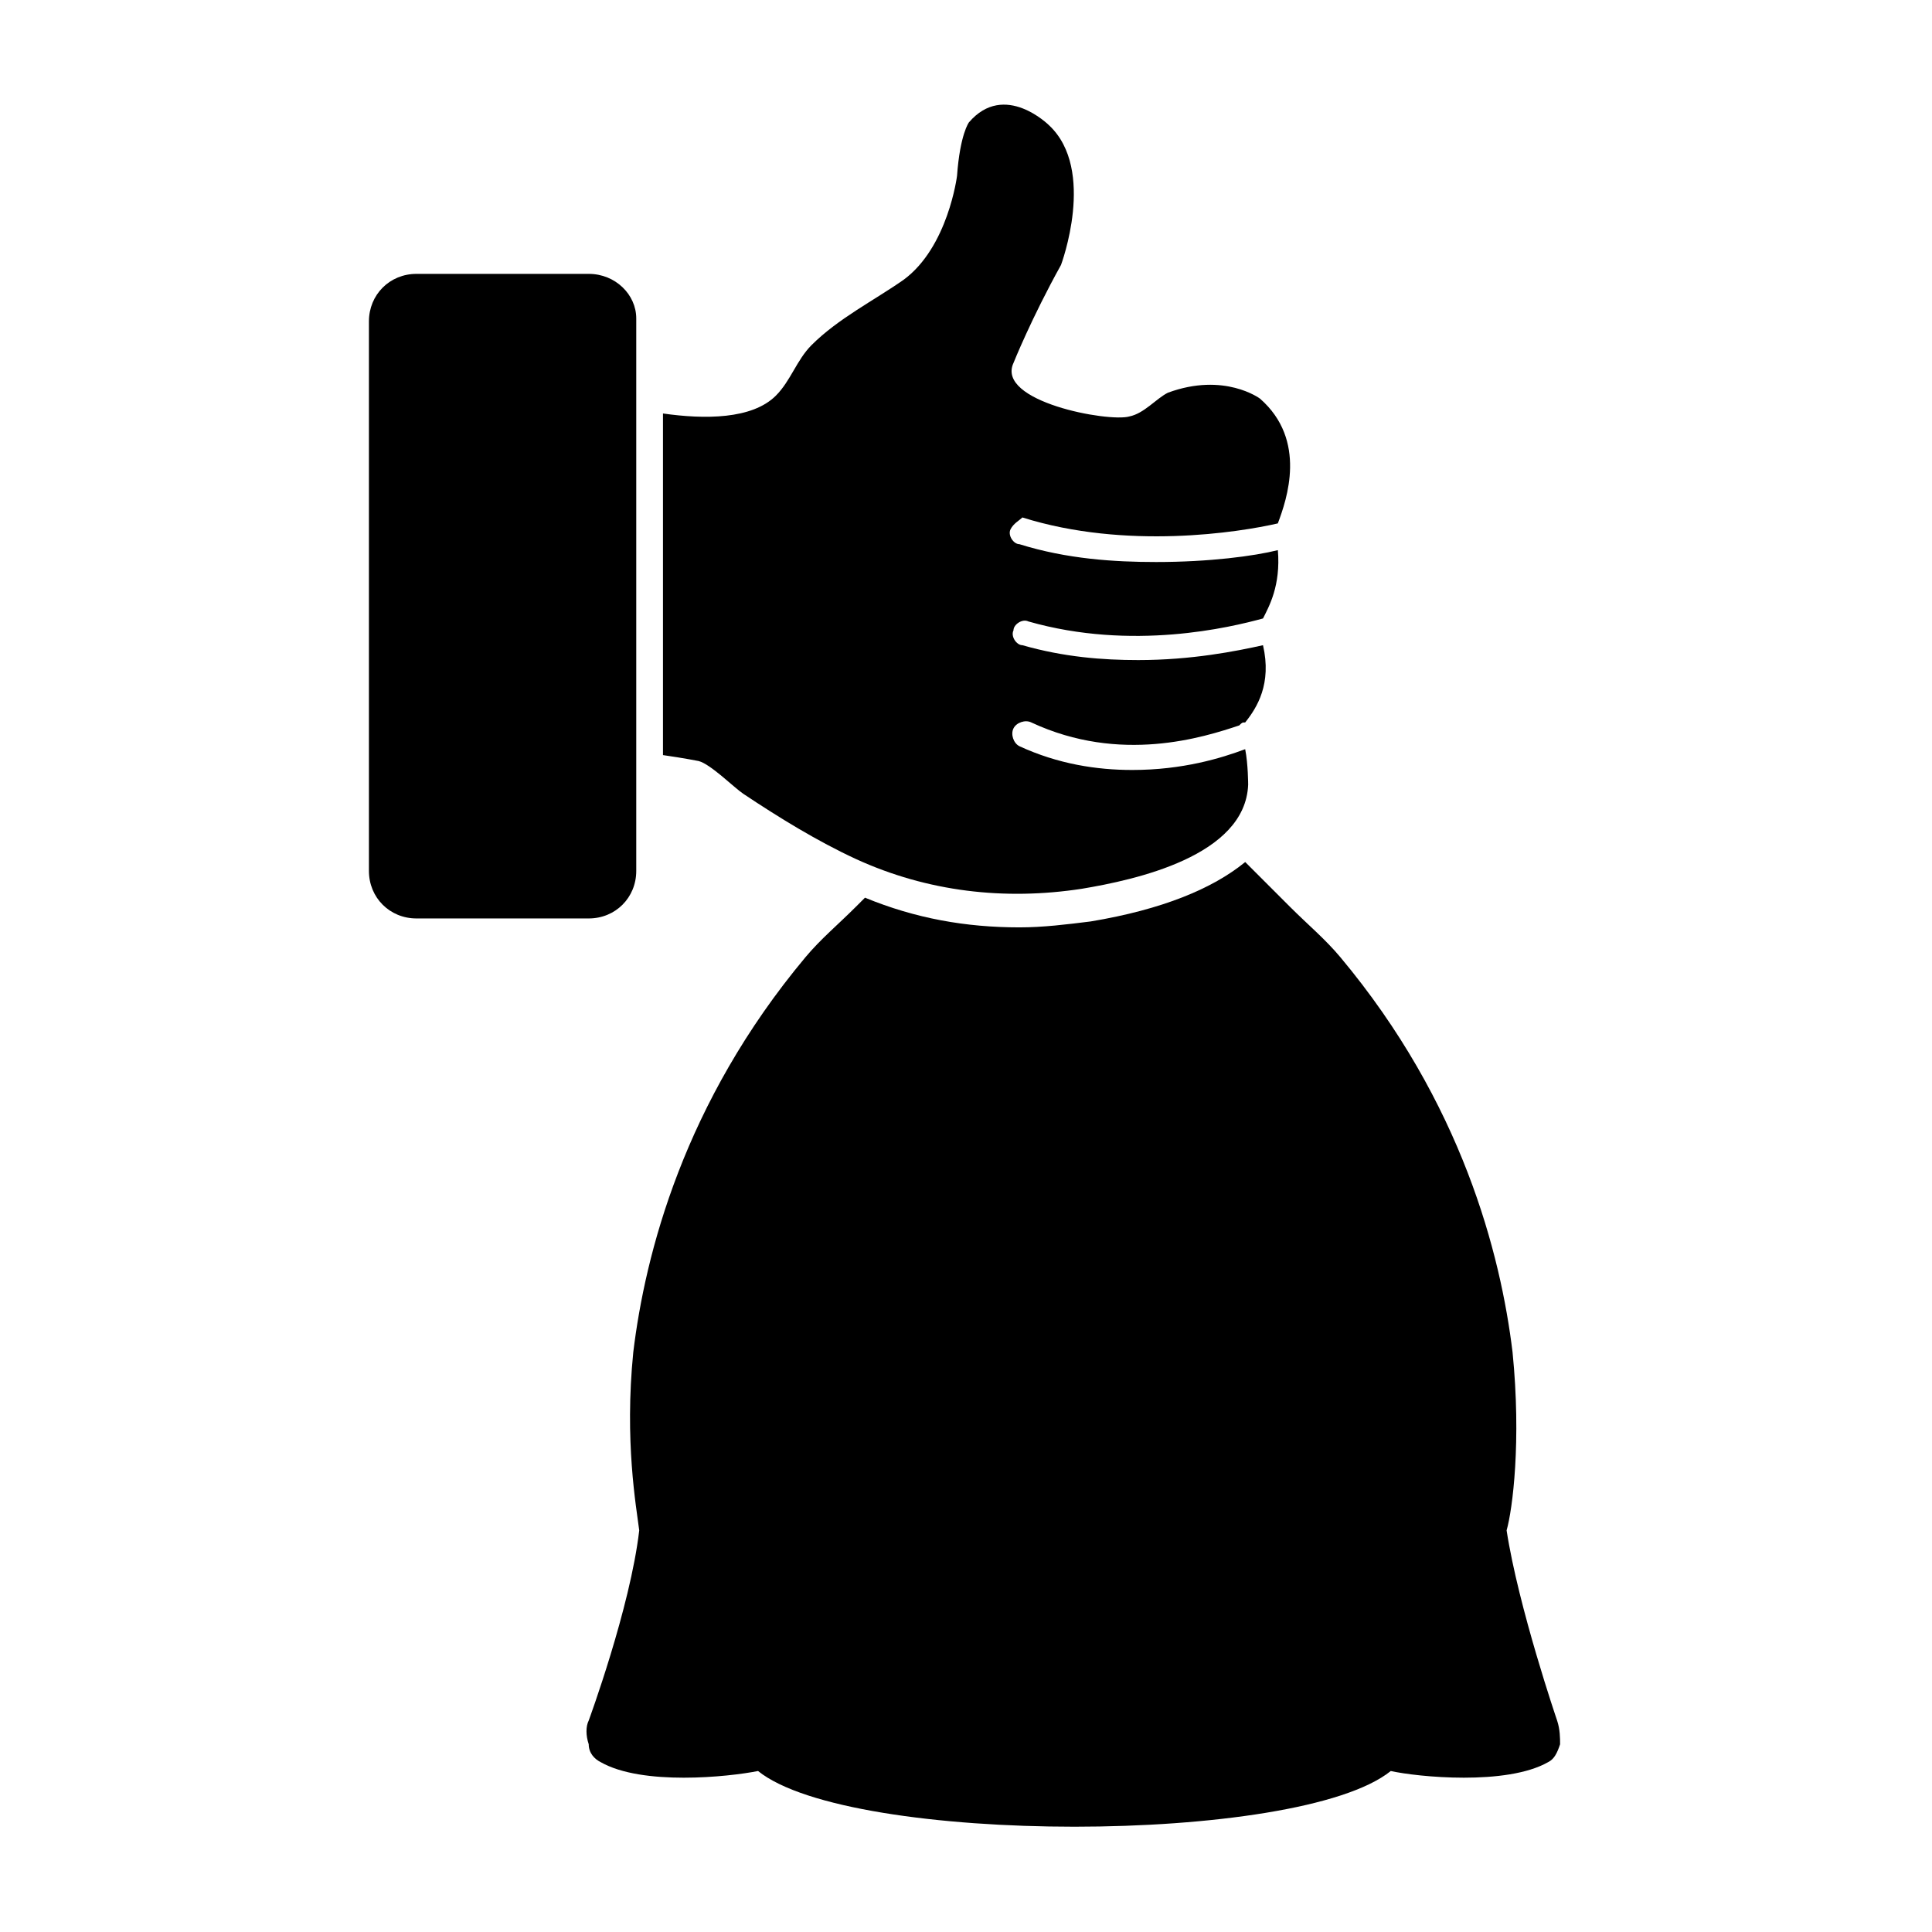 <?xml version="1.0" encoding="UTF-8"?>
<!-- Uploaded to: SVG Repo, www.svgrepo.com, Generator: SVG Repo Mixer Tools -->
<svg fill="#000000" width="800px" height="800px" version="1.1" viewBox="144 144 512 512" xmlns="http://www.w3.org/2000/svg">
 <g>
  <path d="m411.8 284.28c-0.789 1.574 0.789 3.938 2.363 3.938 12.594 3.938 25.191 4.723 36.211 4.723 14.168 0 25.977-1.574 32.273-3.148 0.789 9.445-2.363 14.957-3.938 18.105-8.66 2.363-34.637 8.66-62.188 0.789-1.574-0.789-3.938 0.789-3.938 2.363-0.789 1.574 0.789 3.938 2.363 3.938 11.02 3.148 21.254 3.938 30.699 3.938 14.168 0 25.977-2.363 33.062-3.938 2.363 10.234-1.574 16.531-4.723 20.469-0.789 0-0.789 0-1.574 0.789-9.445 3.148-31.488 10.234-55.105-0.789-1.574-0.789-3.938 0-4.723 1.574-0.789 1.574 0 3.938 1.574 4.723 10.234 4.723 20.469 6.297 29.914 6.297 13.383 0 23.617-3.148 29.914-5.512 0.789 3.938 0.789 9.445 0.789 9.445-0.789 18.895-29.914 25.191-44.082 27.551-20.469 3.148-40.934 0.789-59.828-7.871-10.234-4.723-20.469-11.02-29.914-17.32-2.363-1.574-8.66-7.871-11.809-8.66 0 0-3.938-0.789-9.445-1.574v-90.531c11.02 1.574 23.617 1.574 29.914-4.723 3.938-3.938 5.512-9.445 9.445-13.383 7.086-7.086 16.531-11.809 24.402-17.32 11.809-8.66 14.168-27.551 14.168-27.551 0.789-11.02 3.148-14.168 3.148-14.168 9.445-11.02 21.254 0.789 21.254 0.789 12.594 11.809 3.148 37 3.148 37-7.871 14.168-12.594 25.977-12.594 25.977-4.723 10.234 25.191 15.742 30.699 14.168 3.938-0.789 7.086-4.723 10.234-6.297 14.957-5.512 24.402 1.574 24.402 1.574 12.594 11.02 7.086 26.766 4.723 33.062-10.234 2.363-40.148 7.086-67.699-1.574-0.781 0.785-2.356 1.574-3.144 3.148z"/>
  <path d="m300.02 216.58h-45.656c-7.086 0-12.594 5.512-12.594 12.594v145.63c0 7.086 5.512 12.594 12.594 12.594h45.656c7.086 0 12.594-5.512 12.594-12.594v-146.42c0-6.297-5.508-11.805-12.594-11.805z"/>
  <path d="m557.44 606.25c-0.789 2.363-1.574 3.938-3.148 4.723-11.02 6.297-34.637 3.938-41.723 2.363-24.402 19.68-143.27 19.68-167.68 0-7.871 1.574-30.699 3.938-41.723-2.363-1.574-0.789-3.148-2.363-3.148-4.723-0.789-2.363-0.789-4.723 0-6.297 0 0 11.02-29.914 13.383-50.383-0.789-6.297-3.938-23.617-1.574-47.23 3.148-25.977 13.383-66.125 45.656-104.7 3.938-4.723 8.66-8.66 13.383-13.383l2.363-2.363c13.383 5.512 26.766 7.871 40.934 7.871 6.297 0 12.594-0.789 18.895-1.574 18.895-3.148 32.273-8.66 40.934-15.742 3.938 3.938 7.871 7.871 11.809 11.809 4.723 4.723 9.445 8.66 13.383 13.383 32.273 38.574 42.508 78.719 45.656 104.7 2.363 23.617 0 41.723-1.574 47.23 3.148 20.469 13.383 50.383 13.383 50.383 0.789 2.359 0.789 4.723 0.789 6.297z"/>
 </g>
</svg>